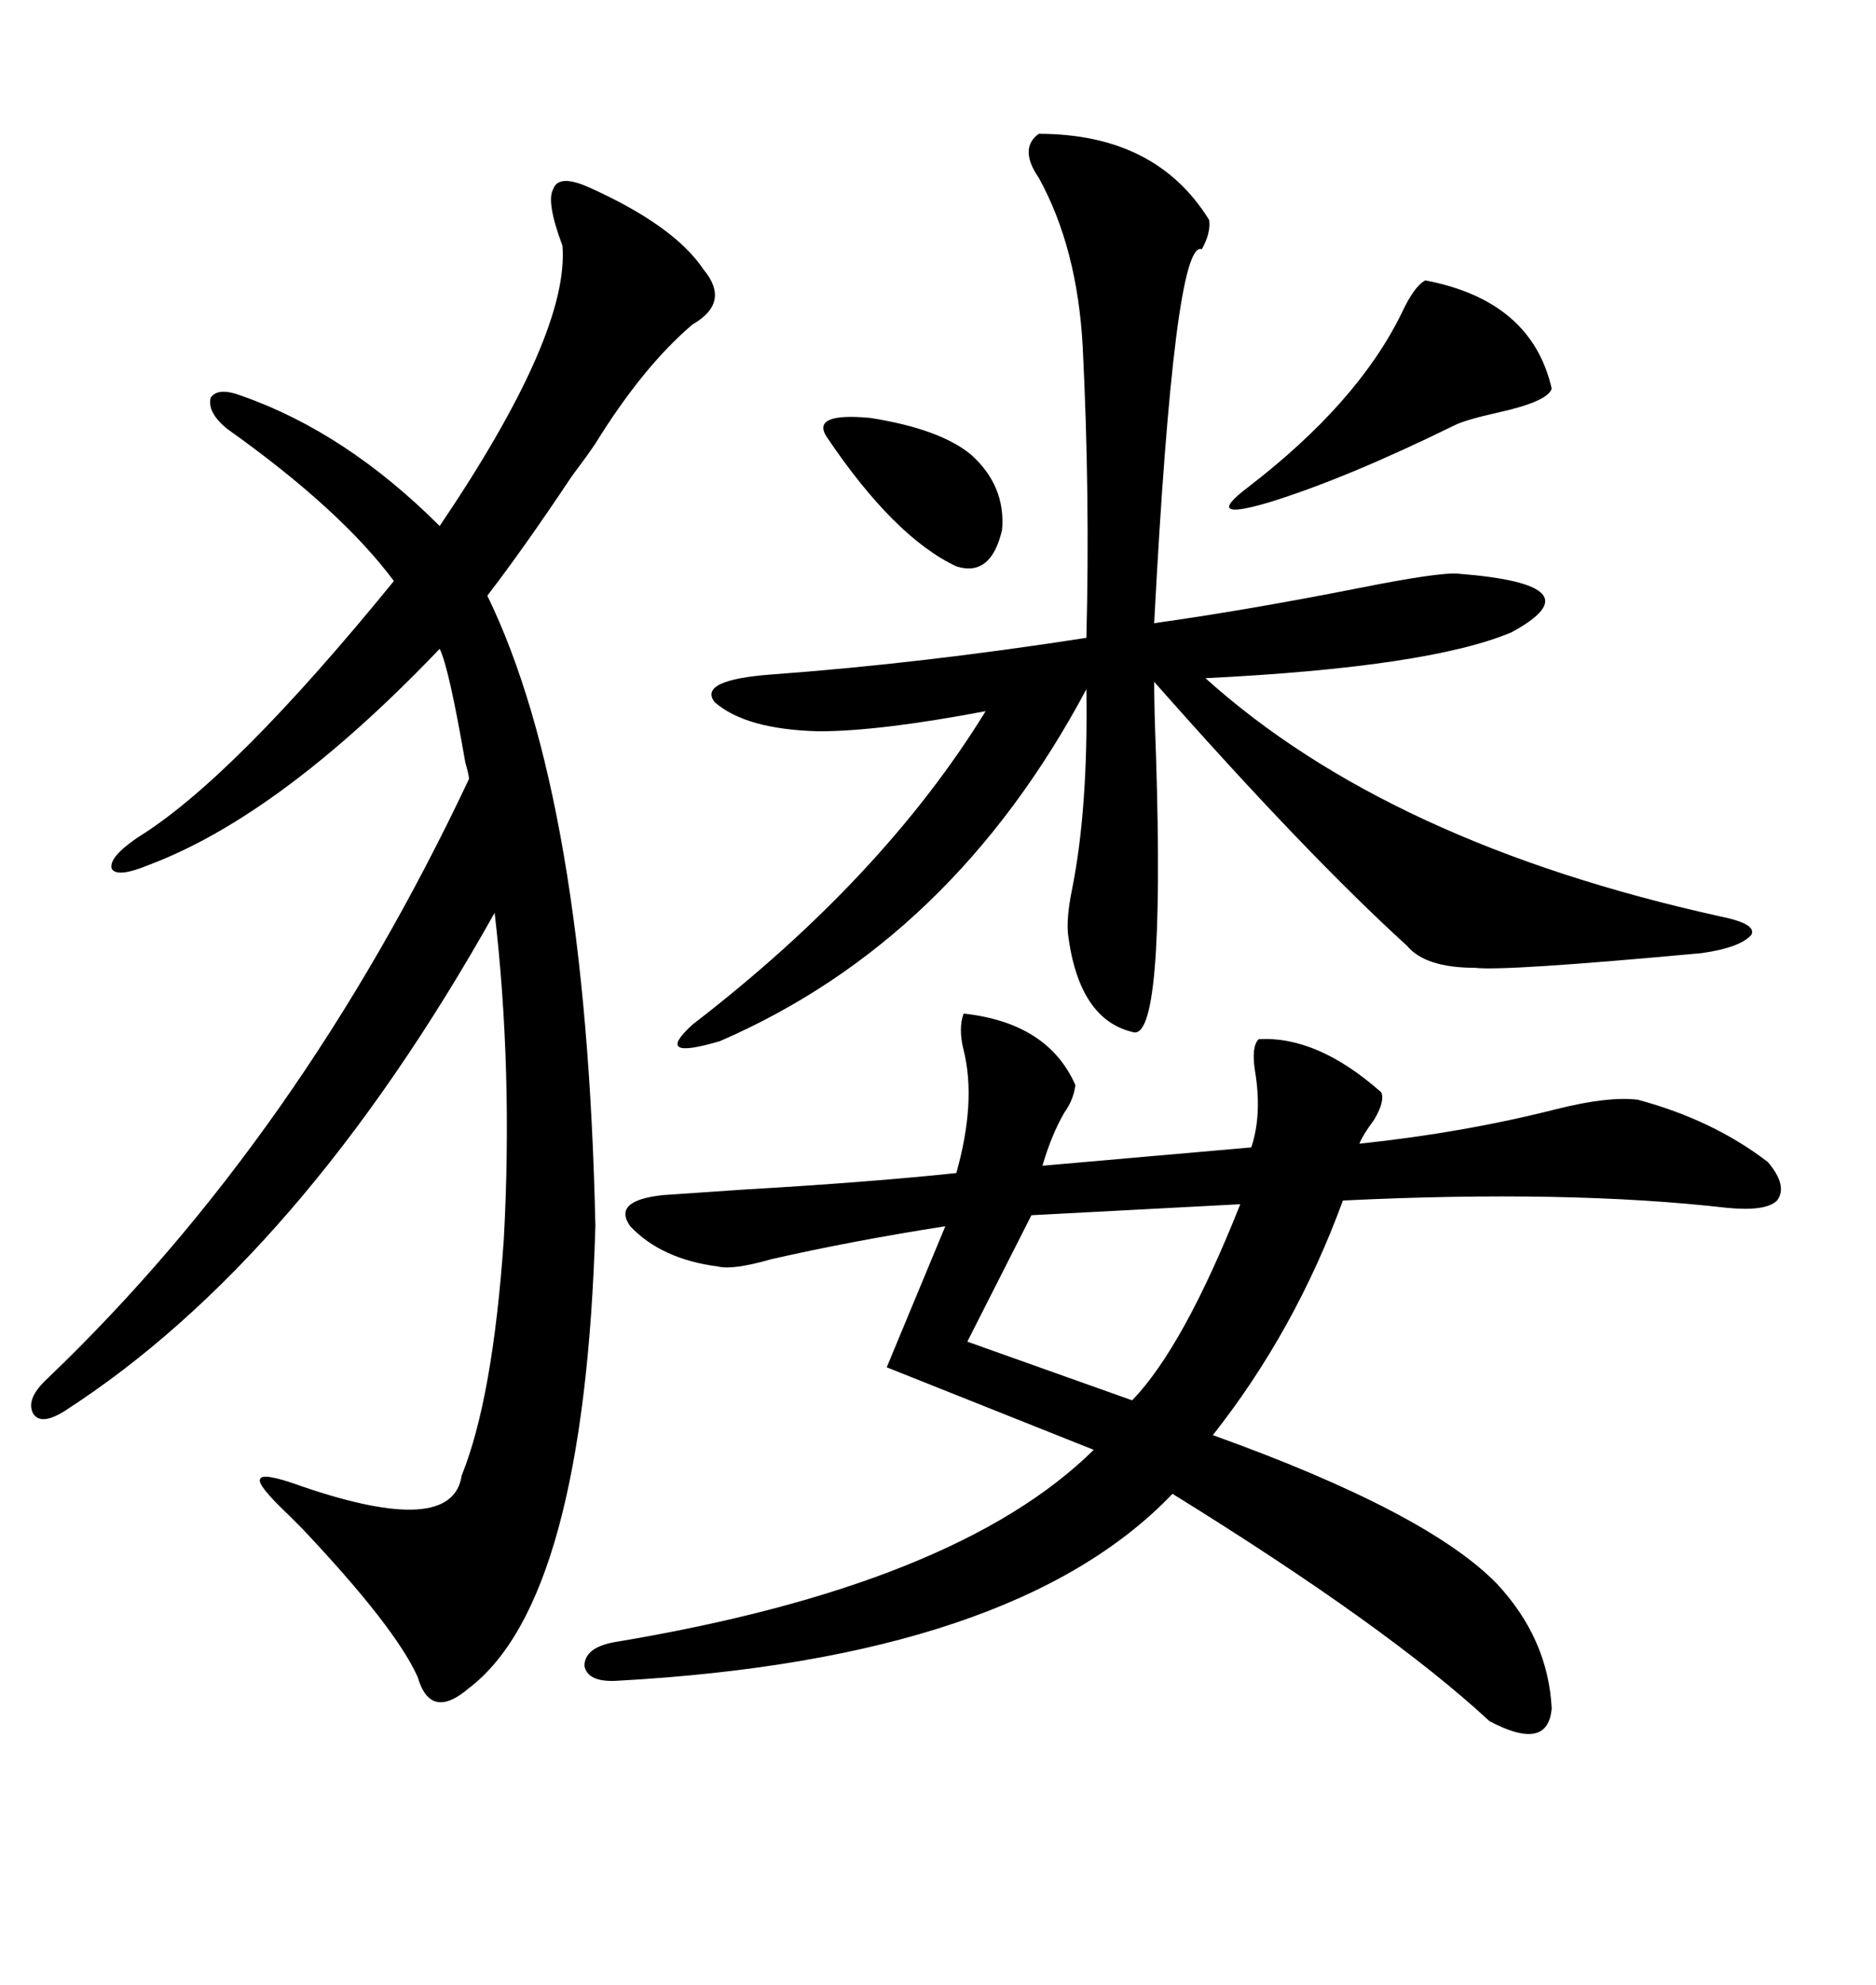 <svg xmlns="http://www.w3.org/2000/svg" xmlns:xlink="http://www.w3.org/1999/xlink" width="300" height="317.285"><path d="M154.10 162.01L154.10 162.01Q167.58 163.48 171.97 173.44L171.97 173.44Q171.68 175.78 170.21 177.83L170.21 177.83Q168.16 181.35 166.70 186.33L166.70 186.33L200.10 183.40Q201.86 178.13 200.68 171.09L200.68 171.09Q200.10 167.29 201.27 166.11L201.27 166.11Q210.64 165.53 220.90 174.61L220.90 174.61Q221.48 176.07 219.73 179.00L219.73 179.00Q217.97 181.35 217.38 182.81L217.38 182.81Q234.08 181.05 249.02 177.25L249.02 177.25Q257.23 175.20 261.91 175.78L261.91 175.78Q273.93 179.00 282.71 185.74L282.71 185.74Q285.94 189.55 284.18 191.89L284.18 191.89Q282.42 193.65 276.27 193.07L276.27 193.07Q250.78 190.14 214.75 191.89L214.75 191.89Q207.13 212.70 193.95 229.39L193.95 229.39Q228.22 241.70 239.36 253.13L239.36 253.13Q247.56 261.91 248.14 273.05L248.14 273.05Q247.56 280.08 238.18 275.10L238.18 275.10Q222.07 260.16 187.50 238.77L187.50 238.77Q162.30 265.14 98.73 268.65L98.73 268.65Q94.04 268.95 93.46 266.31L93.46 266.31Q93.46 263.38 98.14 262.50L98.14 262.50Q152.93 253.42 174.90 231.74L174.90 231.74L141.80 218.55L151.17 196.00Q136.23 198.34 123.34 201.27L123.34 201.27Q117.19 203.03 114.84 202.44L114.84 202.44Q105.76 201.27 100.78 196.00L100.78 196.00Q97.85 191.89 106.05 191.02L106.05 191.02Q110.45 190.72 118.95 190.14L118.95 190.14Q139.16 188.96 152.93 187.50L152.93 187.50Q156.15 176.07 154.10 167.87L154.10 167.87Q153.22 164.36 154.10 162.01ZM94.04 29.88L94.04 29.88Q107.81 36.04 112.50 43.07L112.50 43.07Q116.89 48.34 110.74 51.86L110.74 51.86Q102.83 58.59 95.21 70.90L95.21 70.90Q94.04 72.66 91.41 76.17L91.41 76.17Q83.79 87.60 77.93 95.21L77.93 95.21Q93.75 127.73 95.21 196.00L95.21 196.00Q93.46 255.76 75 269.82L75 269.82Q68.85 275.10 66.80 268.07L66.80 268.07Q63.28 260.16 48.34 244.34L48.34 244.34Q46.88 242.87 46.29 242.29L46.29 242.29Q41.02 237.30 41.60 236.43L41.60 236.43Q41.89 235.25 48.34 237.60L48.34 237.60Q72.36 245.80 73.83 235.84L73.83 235.84Q78.81 223.54 80.57 198.05L80.57 198.05Q82.03 171.09 79.10 145.90L79.10 145.90Q48.05 201.27 10.25 225.59L10.25 225.59Q6.45 227.93 5.27 225.88L5.27 225.88Q4.10 223.54 7.62 220.31L7.62 220.31Q48.05 181.64 75 124.51L75 124.51Q75 123.93 74.41 121.88L74.41 121.88Q71.78 106.64 70.31 103.71L70.31 103.71Q44.82 130.37 23.73 138.28L23.73 138.28Q18.75 140.33 17.87 138.87L17.87 138.87Q17.29 137.11 21.97 133.89L21.97 133.89Q37.21 124.51 62.99 92.87L62.99 92.87Q54.49 81.45 36.33 68.55L36.33 68.55Q33.11 65.92 33.69 63.57L33.69 63.57Q34.86 61.82 38.67 63.28L38.67 63.28Q55.37 69.14 70.31 84.08L70.31 84.08Q91.11 53.32 89.94 39.26L89.94 39.26Q87.30 32.23 88.48 30.18L88.48 30.18Q89.36 27.83 94.04 29.88ZM166.11 21.39L166.11 21.39Q184.86 21.39 193.36 35.16L193.36 35.16Q193.65 37.21 192.19 39.84L192.19 39.84Q187.79 38.09 184.57 99.61L184.57 99.61Q199.22 97.56 217.09 94.04L217.09 94.04Q230.27 91.41 233.20 91.70L233.20 91.70Q255.76 93.46 241.70 101.07L241.70 101.07Q228.52 106.64 192.77 108.40L192.77 108.40Q222.07 134.77 275.10 146.48L275.10 146.48Q280.96 147.66 280.08 149.41L280.08 149.41Q278.32 151.46 272.17 152.34L272.17 152.34Q240.53 155.27 235.84 154.69L235.84 154.69Q227.93 154.69 225 151.17L225 151.17Q208.89 136.52 184.57 108.98L184.57 108.98Q184.57 113.09 184.86 120.70L184.86 120.70Q186.33 166.99 181.05 164.94L181.05 164.94Q172.56 162.89 170.80 149.41L170.80 149.41Q170.51 146.78 171.39 142.38L171.39 142.38Q174.02 129.49 173.73 110.16L173.73 110.16Q152.34 150.29 115.14 166.41L115.14 166.41Q104.30 169.63 110.74 163.77L110.74 163.77Q141.21 140.33 157.62 113.67L157.62 113.67Q140.63 116.89 130.96 116.89L130.96 116.89Q119.24 116.60 114.26 112.21L114.26 112.21Q111.62 108.69 123.34 107.81L123.34 107.81Q147.36 106.05 173.73 101.95L173.73 101.95Q174.32 79.10 173.14 55.37L173.14 55.37Q172.27 39.55 166.11 28.42L166.11 28.42Q162.89 23.73 166.11 21.39ZM198.34 192.48L198.34 192.48L164.94 194.24L154.69 214.45L181.05 223.83Q189.26 215.33 198.34 192.48ZM227.93 44.82L227.93 44.82Q244.92 48.05 248.14 62.11L248.14 62.11Q247.56 64.16 239.65 65.92L239.65 65.92Q234.38 67.09 232.62 67.97L232.62 67.97Q215.33 76.46 203.03 80.27L203.03 80.27Q192.19 83.50 199.51 77.93L199.51 77.93Q217.09 64.45 224.12 50.10L224.12 50.10Q226.17 45.70 227.93 44.82ZM155.27 72.66L155.27 72.66Q160.84 77.64 160.25 84.67L160.25 84.67Q158.50 92.29 152.93 90.53L152.93 90.53Q142.97 85.84 132.13 69.73L132.13 69.73Q129.79 65.92 139.16 66.80L139.16 66.80Q150.29 68.55 155.27 72.66Z"/></svg>